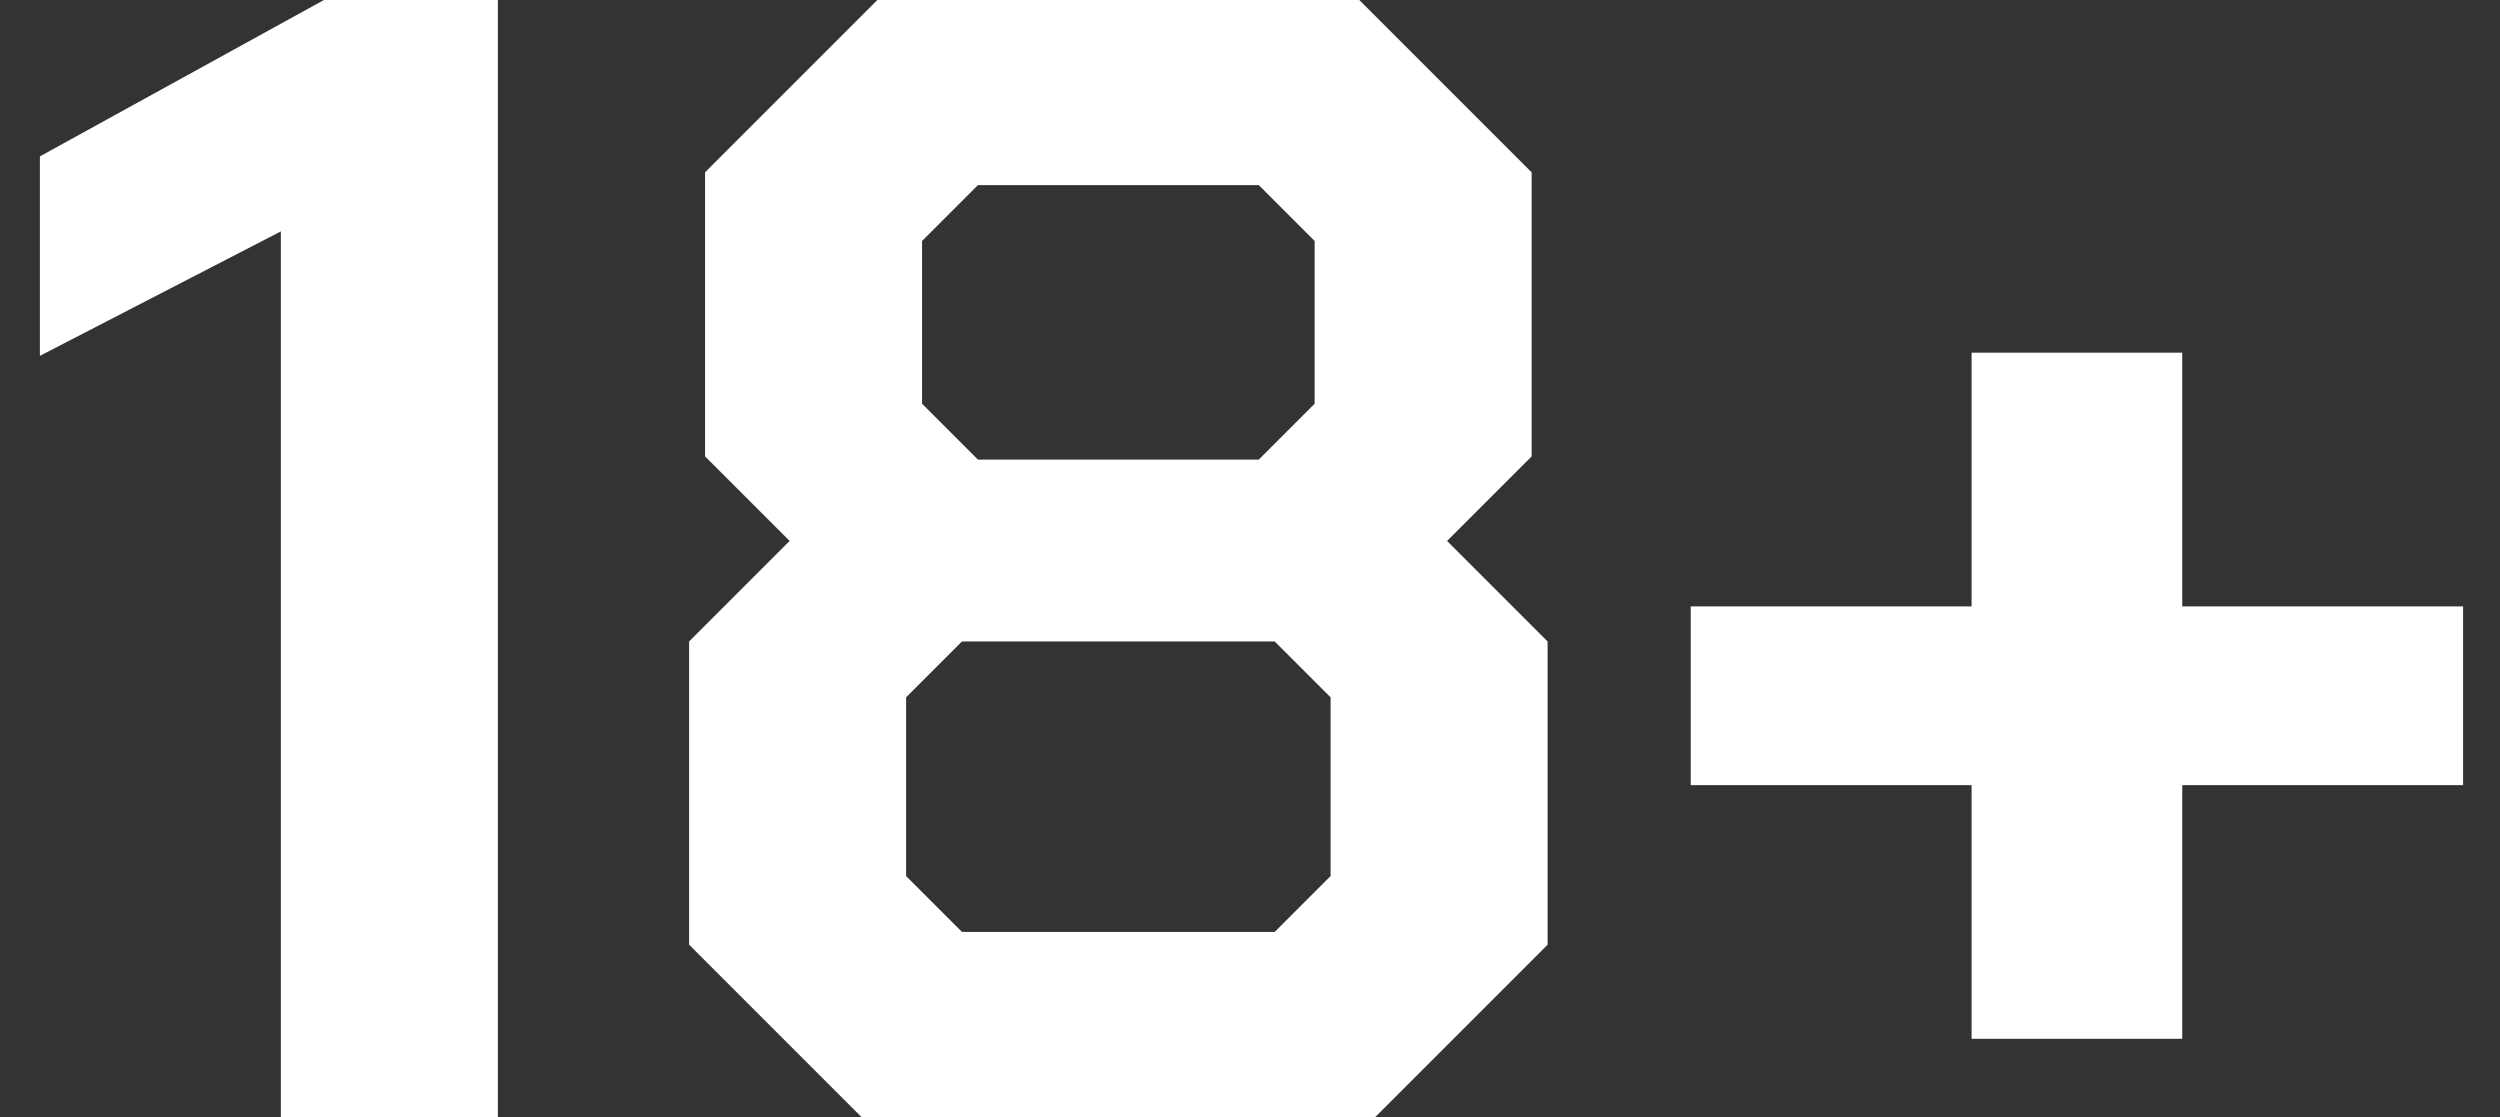 <svg width="47" height="21" viewBox="0 0 47 21" fill="none" xmlns="http://www.w3.org/2000/svg">
<rect x="0" y="0" width="47" height="21" fill="#333333" stroke="none"/>
<path d="M5.28 4.35L0.75 6.69V2.94L6.09 -1.43051e-06H9.36V21H5.28V4.35ZM12.955 17.76V12.06L14.845 10.17L13.255 8.58V3.24L16.495 -1.43051e-06H25.555L28.795 3.24V8.58L27.205 10.17L29.095 12.06V17.76L25.855 21H16.195L12.955 17.76ZM23.665 8.64L24.715 7.59V4.53L23.665 3.48H18.385L17.335 4.53V7.59L18.385 8.64H23.665ZM23.965 17.52L25.015 16.47V13.11L23.965 12.06H18.085L17.035 13.11V16.47L18.085 17.52H23.965ZM46.306 14.76H41.026V19.53H37.066V14.76H31.786V11.4H37.066V6.63H41.026V11.4H46.306V14.76Z" fill="white"/>
</svg>
